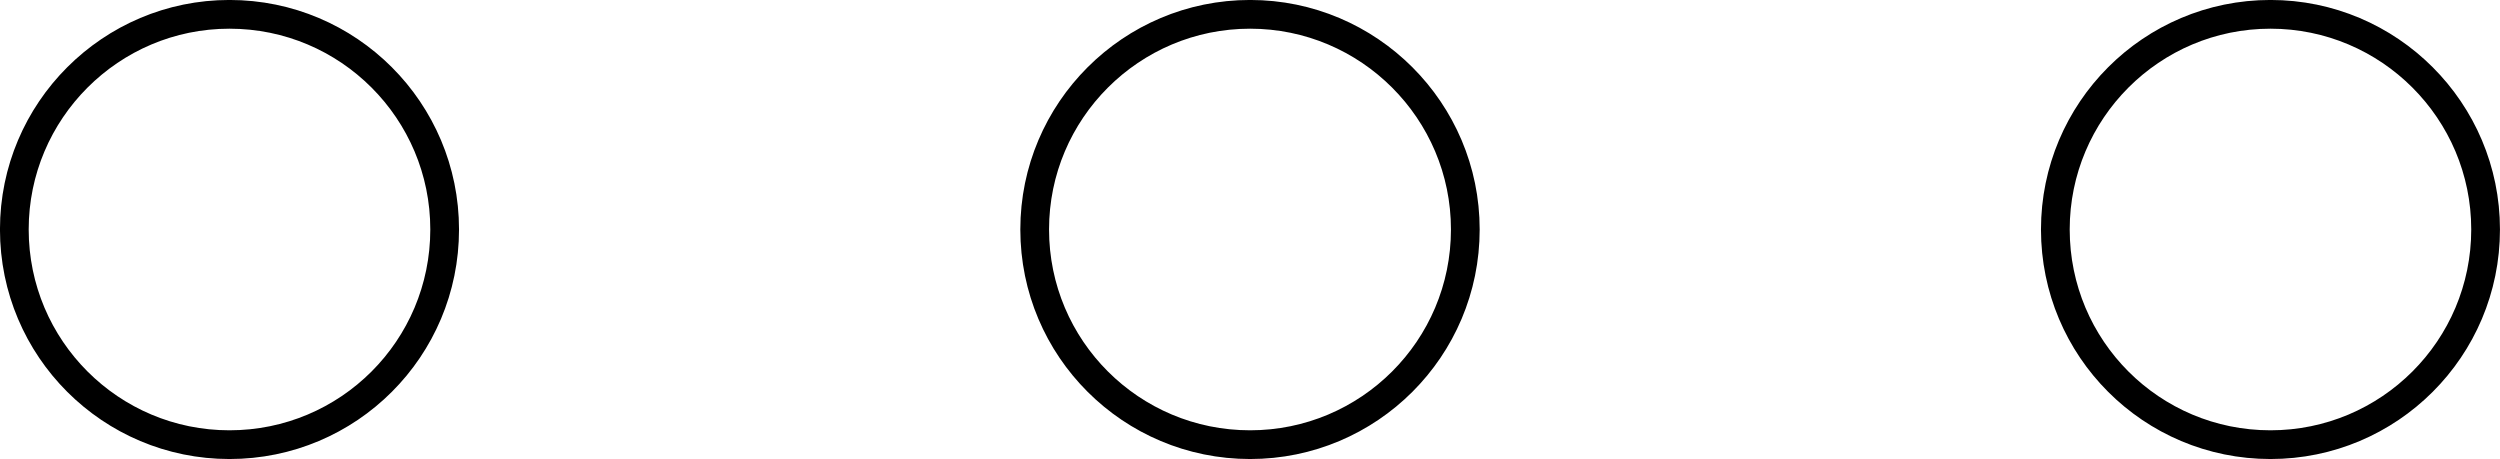 <?xml version="1.0" encoding="UTF-8"?>
<svg xmlns="http://www.w3.org/2000/svg" xmlns:xlink="http://www.w3.org/1999/xlink" width="34.723" height="6.376" viewBox="0 0 34.723 6.376">
<defs>
<clipPath id="clip-0">
<path clip-rule="nonzero" d="M 0 0 L 12 0 L 12 6.375 L 0 6.375 Z M 0 0 "/>
</clipPath>
<clipPath id="clip-1">
<path clip-rule="nonzero" d="M 8 0 L 26 0 L 26 6.375 L 8 6.375 Z M 8 0 "/>
</clipPath>
<clipPath id="clip-2">
<path clip-rule="nonzero" d="M 22 0 L 34.723 0 L 34.723 6.375 L 22 6.375 Z M 22 0 "/>
</clipPath>
</defs>
<g clip-path="url(#clip-0)">
<path fill="none" stroke-width="0.399" stroke-linecap="butt" stroke-linejoin="miter" stroke="rgb(0%, 0%, 0%)" stroke-opacity="1" stroke-miterlimit="10" d="M 2.988 0.001 C 2.988 1.649 1.652 2.989 -0.001 2.989 C -1.649 2.989 -2.989 1.649 -2.989 0.001 C -2.989 -1.652 -1.649 -2.988 -0.001 -2.988 C 1.652 -2.988 2.988 -1.652 2.988 0.001 Z M 2.988 0.001 " transform="matrix(1, 0, 0, -1, 3.188, 3.188)"/>
</g>
<g clip-path="url(#clip-1)">
<path fill="none" stroke-width="0.399" stroke-linecap="butt" stroke-linejoin="miter" stroke="rgb(0%, 0%, 0%)" stroke-opacity="1" stroke-miterlimit="10" d="M 17.164 0.001 C 17.164 1.649 15.824 2.989 14.175 2.989 C 12.523 2.989 11.183 1.649 11.183 0.001 C 11.183 -1.652 12.523 -2.988 14.175 -2.988 C 15.824 -2.988 17.164 -1.652 17.164 0.001 Z M 17.164 0.001 " transform="matrix(1, 0, 0, -1, 3.188, 3.188)"/>
</g>
<g clip-path="url(#clip-2)">
<path fill="none" stroke-width="0.399" stroke-linecap="butt" stroke-linejoin="miter" stroke="rgb(0%, 0%, 0%)" stroke-opacity="1" stroke-miterlimit="10" d="M 31.335 0.001 C 31.335 1.649 29.996 2.989 28.347 2.989 C 26.695 2.989 25.359 1.649 25.359 0.001 C 25.359 -1.652 26.695 -2.988 28.347 -2.988 C 29.996 -2.988 31.335 -1.652 31.335 0.001 Z M 31.335 0.001 " transform="matrix(1, 0, 0, -1, 3.188, 3.188)"/>
</g>
</svg>
